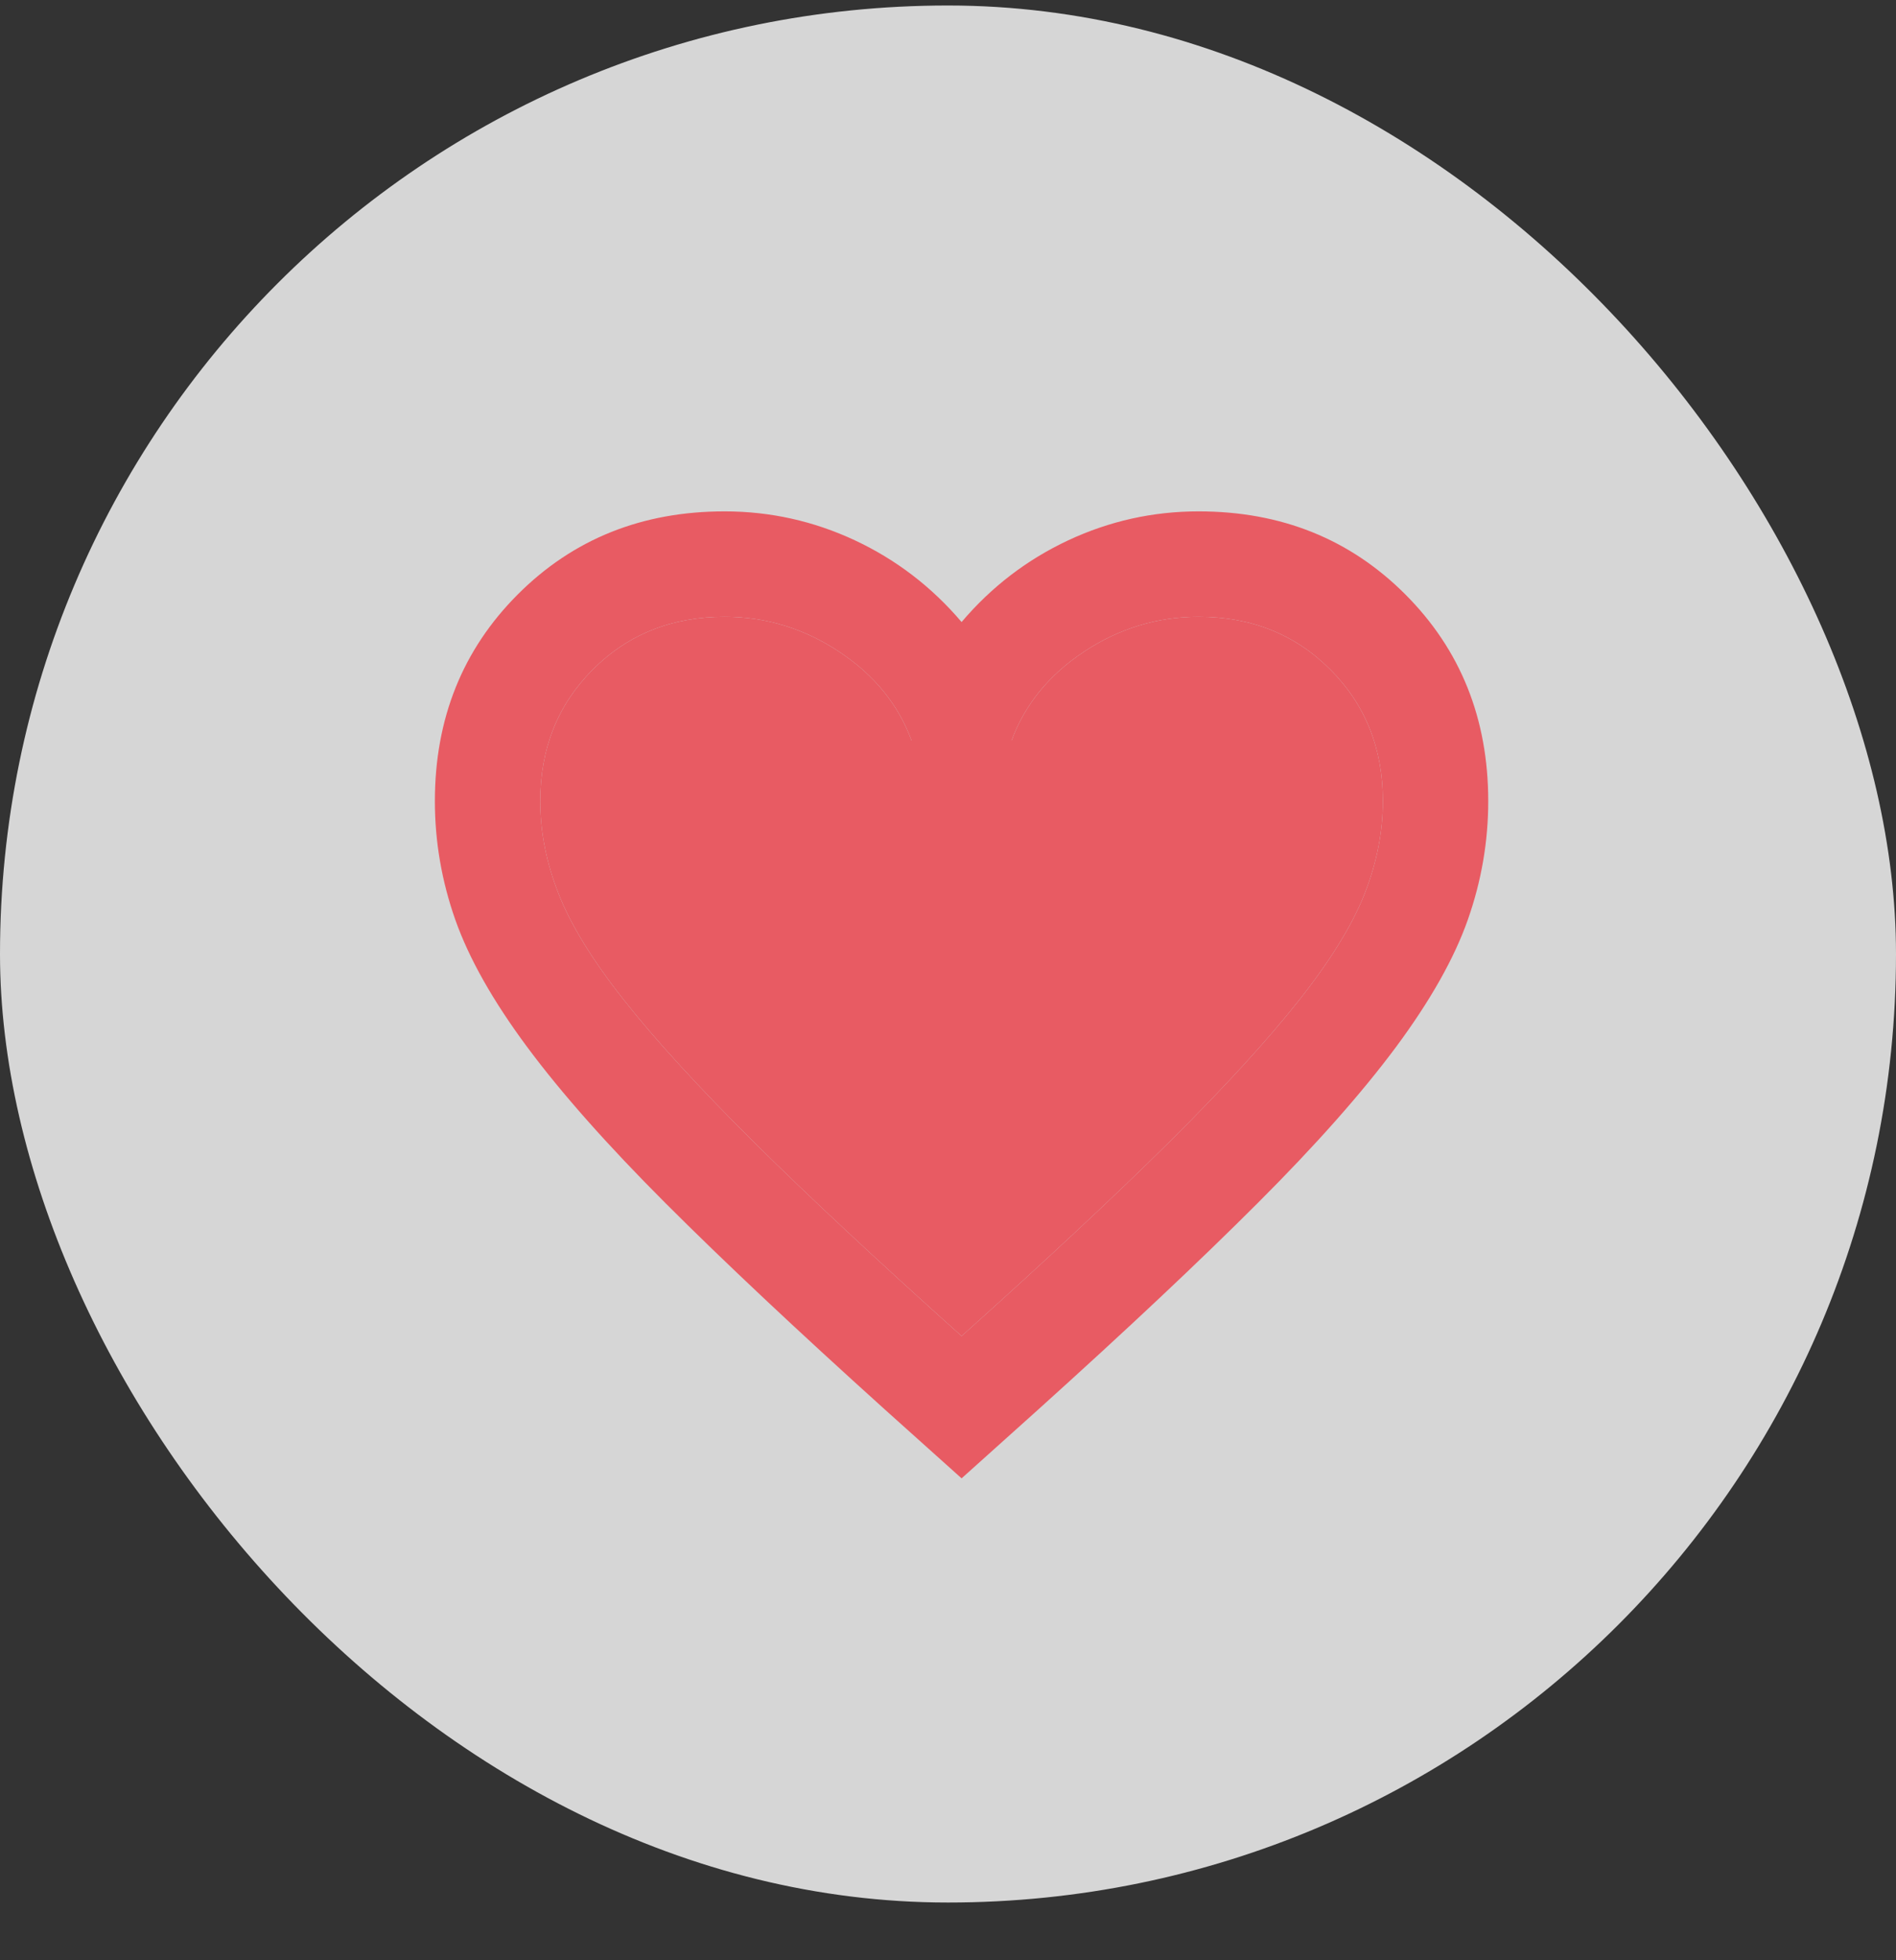 <svg width="30" height="31" viewBox="0 0 30 31" fill="none" xmlns="http://www.w3.org/2000/svg">
<rect x="0" y="0" width="30" height="31" fill="#333333" stroke="none"/>
<rect y="0.087" width="30" height="30" rx="15" fill="white" fill-opacity="0.8"/>
<mask id="mask0_183_274" style="mask-type:alpha" maskUnits="userSpaceOnUse" x="5" y="5" width="20" height="21">
<rect x="5" y="5.087" width="20" height="20" fill="#D9D9D9"/>
</mask>
<g mask="url(#mask0_183_274)">
<path d="M15.215 23.379L14.006 22.295C12.604 21.031 11.444 19.941 10.527 19.024C9.611 18.108 8.881 17.285 8.34 16.556C7.798 15.826 7.42 15.156 7.204 14.545C6.989 13.934 6.881 13.309 6.881 12.67C6.881 11.365 7.319 10.274 8.194 9.399C9.069 8.524 10.159 8.087 11.465 8.087C12.187 8.087 12.874 8.24 13.527 8.545C14.18 8.851 14.742 9.281 15.215 9.837C15.687 9.281 16.249 8.851 16.902 8.545C17.555 8.24 18.242 8.087 18.965 8.087C20.27 8.087 21.36 8.524 22.235 9.399C23.11 10.274 23.548 11.365 23.548 12.67C23.548 13.309 23.44 13.934 23.225 14.545C23.01 15.156 22.631 15.826 22.09 16.556C21.548 17.285 20.819 18.108 19.902 19.024C18.985 19.941 17.826 21.031 16.423 22.295L15.215 23.379ZM15.215 21.129C16.548 19.934 17.645 18.91 18.506 18.056C19.367 17.201 20.048 16.458 20.548 15.826C21.048 15.195 21.395 14.632 21.59 14.139C21.784 13.646 21.881 13.156 21.881 12.67C21.881 11.837 21.604 11.143 21.048 10.587C20.492 10.031 19.798 9.754 18.965 9.754C18.312 9.754 17.708 9.938 17.152 10.306C16.597 10.674 16.215 11.143 16.006 11.712H14.423C14.215 11.143 13.833 10.674 13.277 10.306C12.722 9.938 12.117 9.754 11.465 9.754C10.631 9.754 9.937 10.031 9.381 10.587C8.826 11.143 8.548 11.837 8.548 12.67C8.548 13.156 8.645 13.646 8.84 14.139C9.034 14.632 9.381 15.195 9.881 15.826C10.381 16.458 11.062 17.201 11.923 18.056C12.784 18.91 13.881 19.934 15.215 21.129Z" fill="#E85B63"/>
<path d="M15.215 21.129C16.548 19.934 17.645 18.91 18.506 18.056C19.367 17.201 20.048 16.458 20.548 15.826C21.048 15.195 21.395 14.632 21.59 14.139C21.784 13.646 21.881 13.156 21.881 12.67C21.881 11.837 21.604 11.143 21.048 10.587C20.492 10.031 19.798 9.754 18.965 9.754C18.312 9.754 17.708 9.938 17.152 10.306C16.597 10.674 16.215 11.143 16.006 11.712H14.423C14.215 11.143 13.833 10.674 13.277 10.306C12.722 9.938 12.117 9.754 11.465 9.754C10.631 9.754 9.937 10.031 9.381 10.587C8.826 11.143 8.548 11.837 8.548 12.67C8.548 13.156 8.645 13.646 8.84 14.139C9.034 14.632 9.381 15.195 9.881 15.826C10.381 16.458 11.062 17.201 11.923 18.056C12.784 18.91 13.881 19.934 15.215 21.129Z" fill="#E85B63"/>
</g>
</svg>
